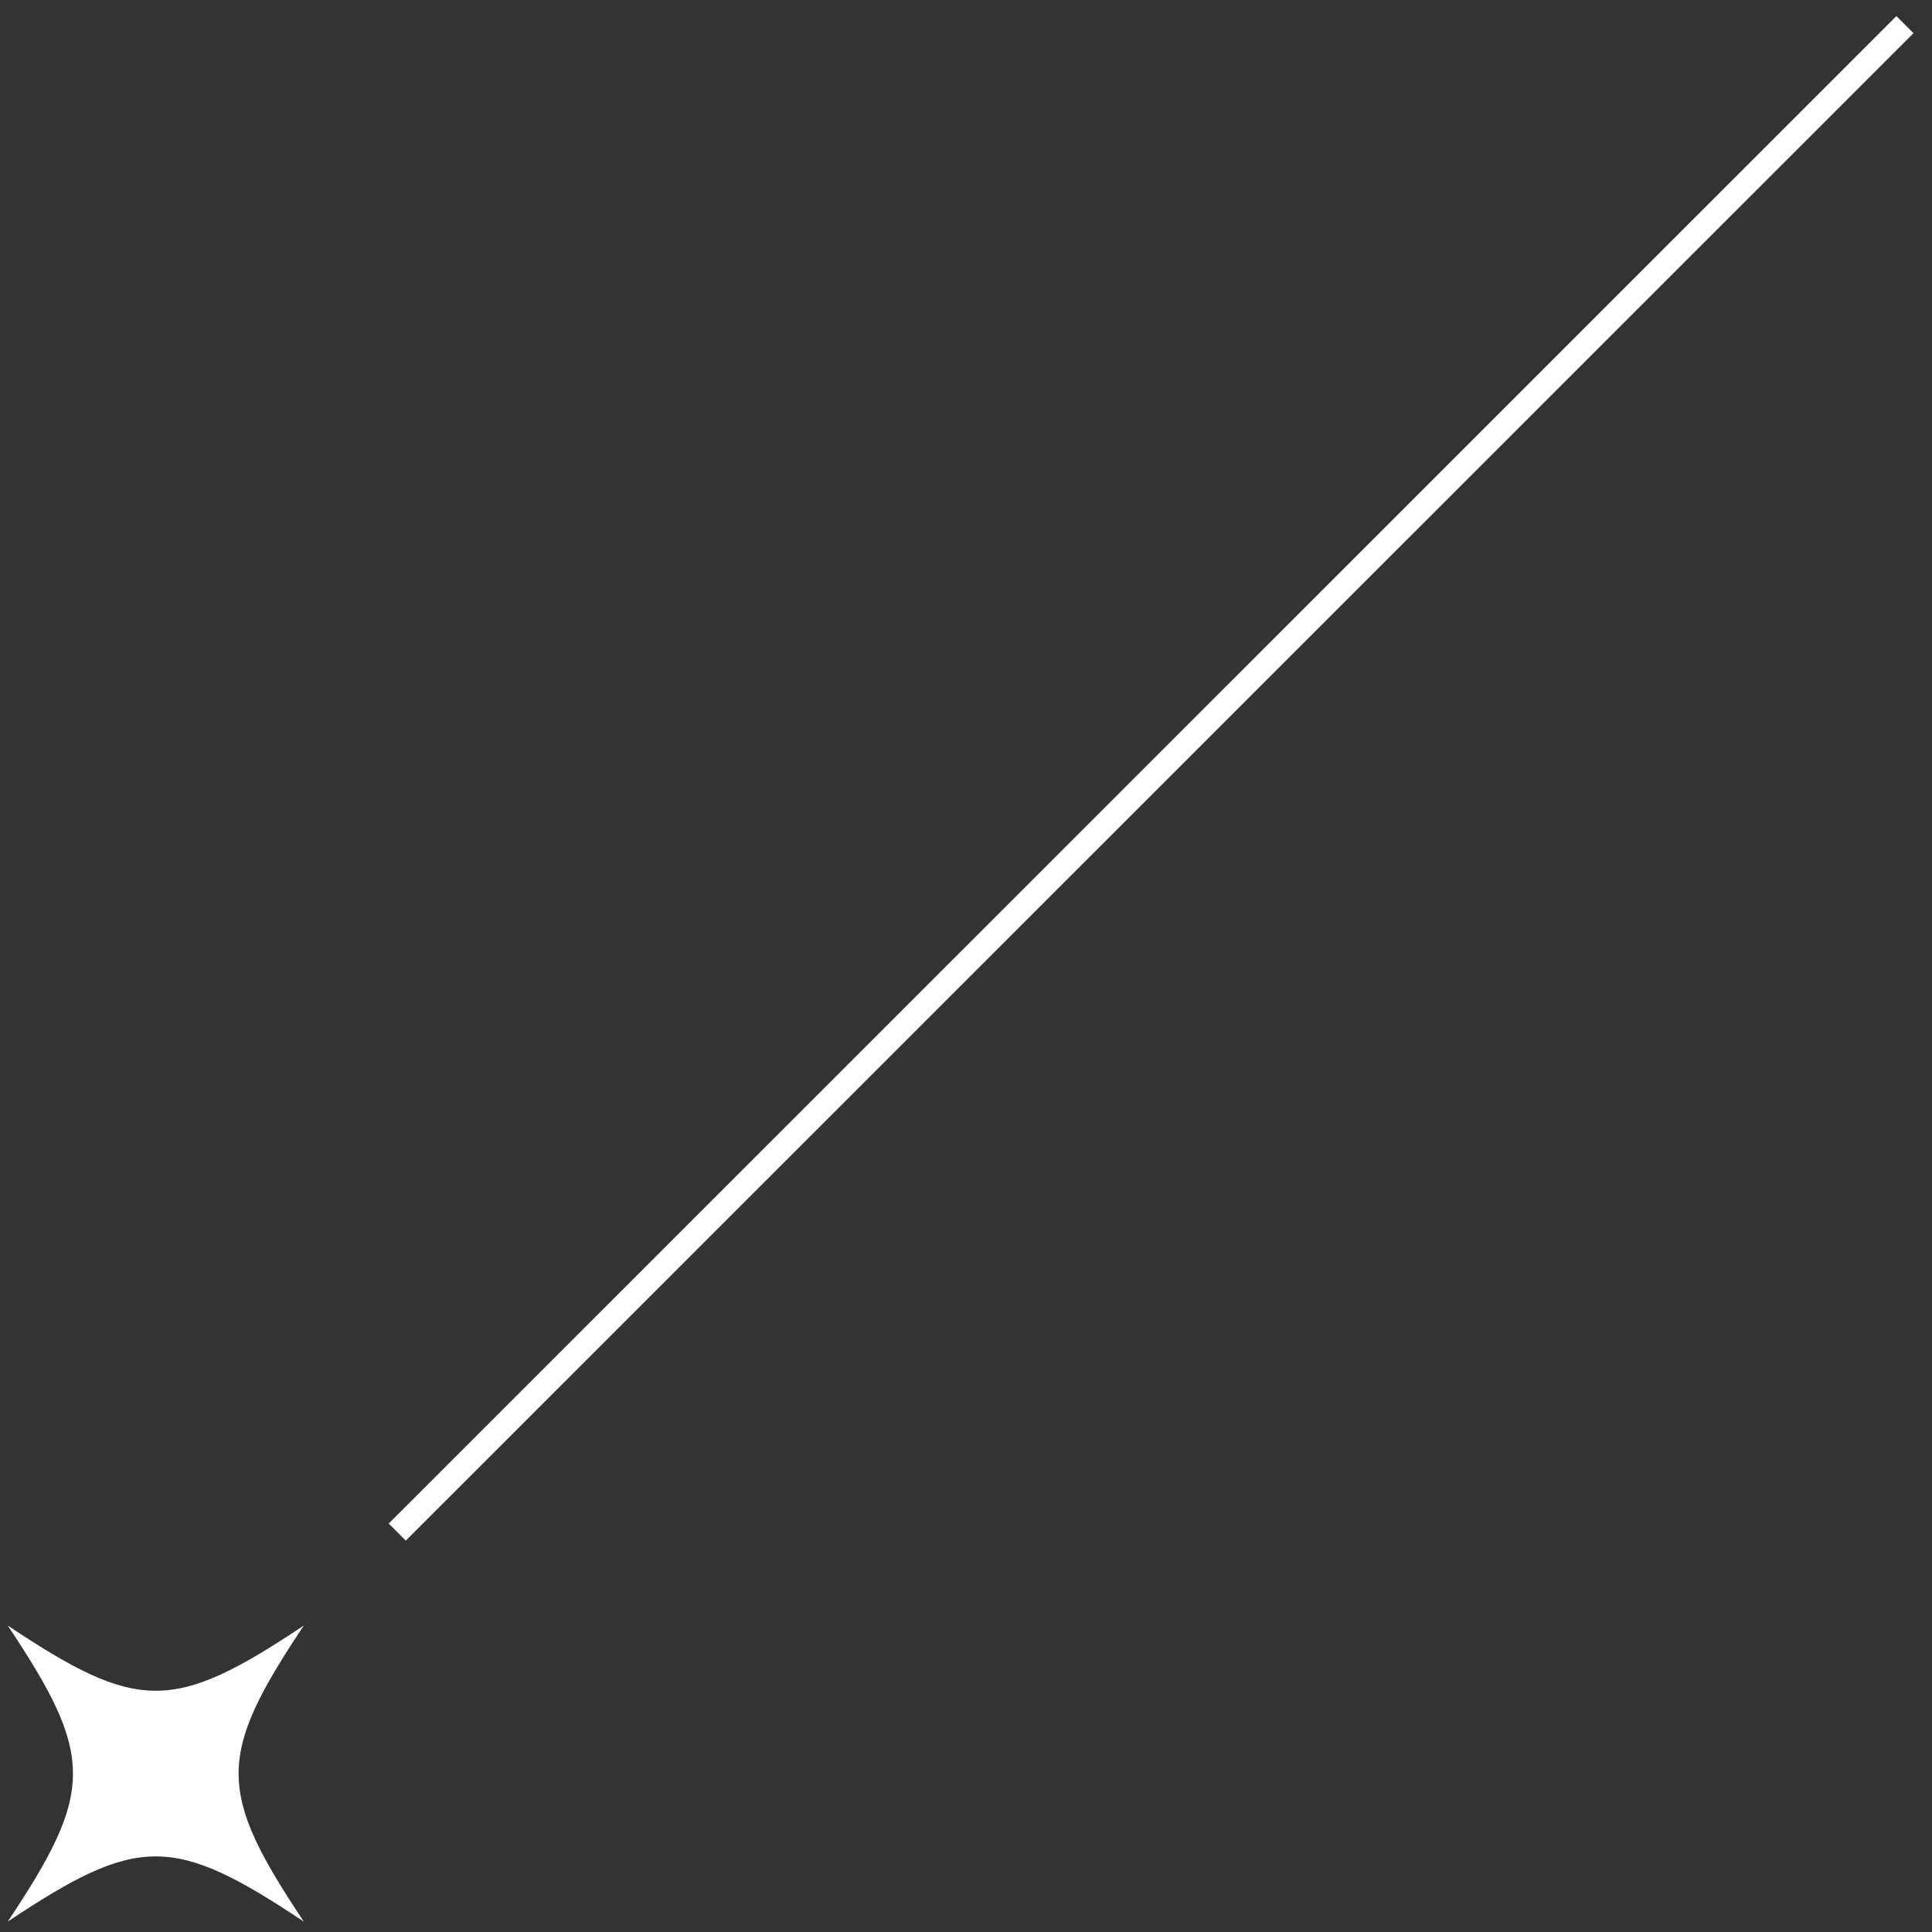 <svg width="80" height="80" viewBox="0 0 80 80" fill="none" xmlns="http://www.w3.org/2000/svg">

<rect x="0" y="0" width="80" height="80" fill="#333333" stroke="none"/>

<path class="meteor-trail" d="M78.88 1.02L16.45 63.44" stroke="white" stroke-miterlimit="10"/>
<path class="meteor-star" d="M12.58 79.57C7.18 75.97 5.72 75.97 0.32 79.57C3.92 74.17 3.92 72.71 0.32 67.31C5.72 70.91 7.18 70.91 12.58 67.31C8.98 72.71 8.98 74.17 12.58 79.57Z" fill="white"/>
</svg>
